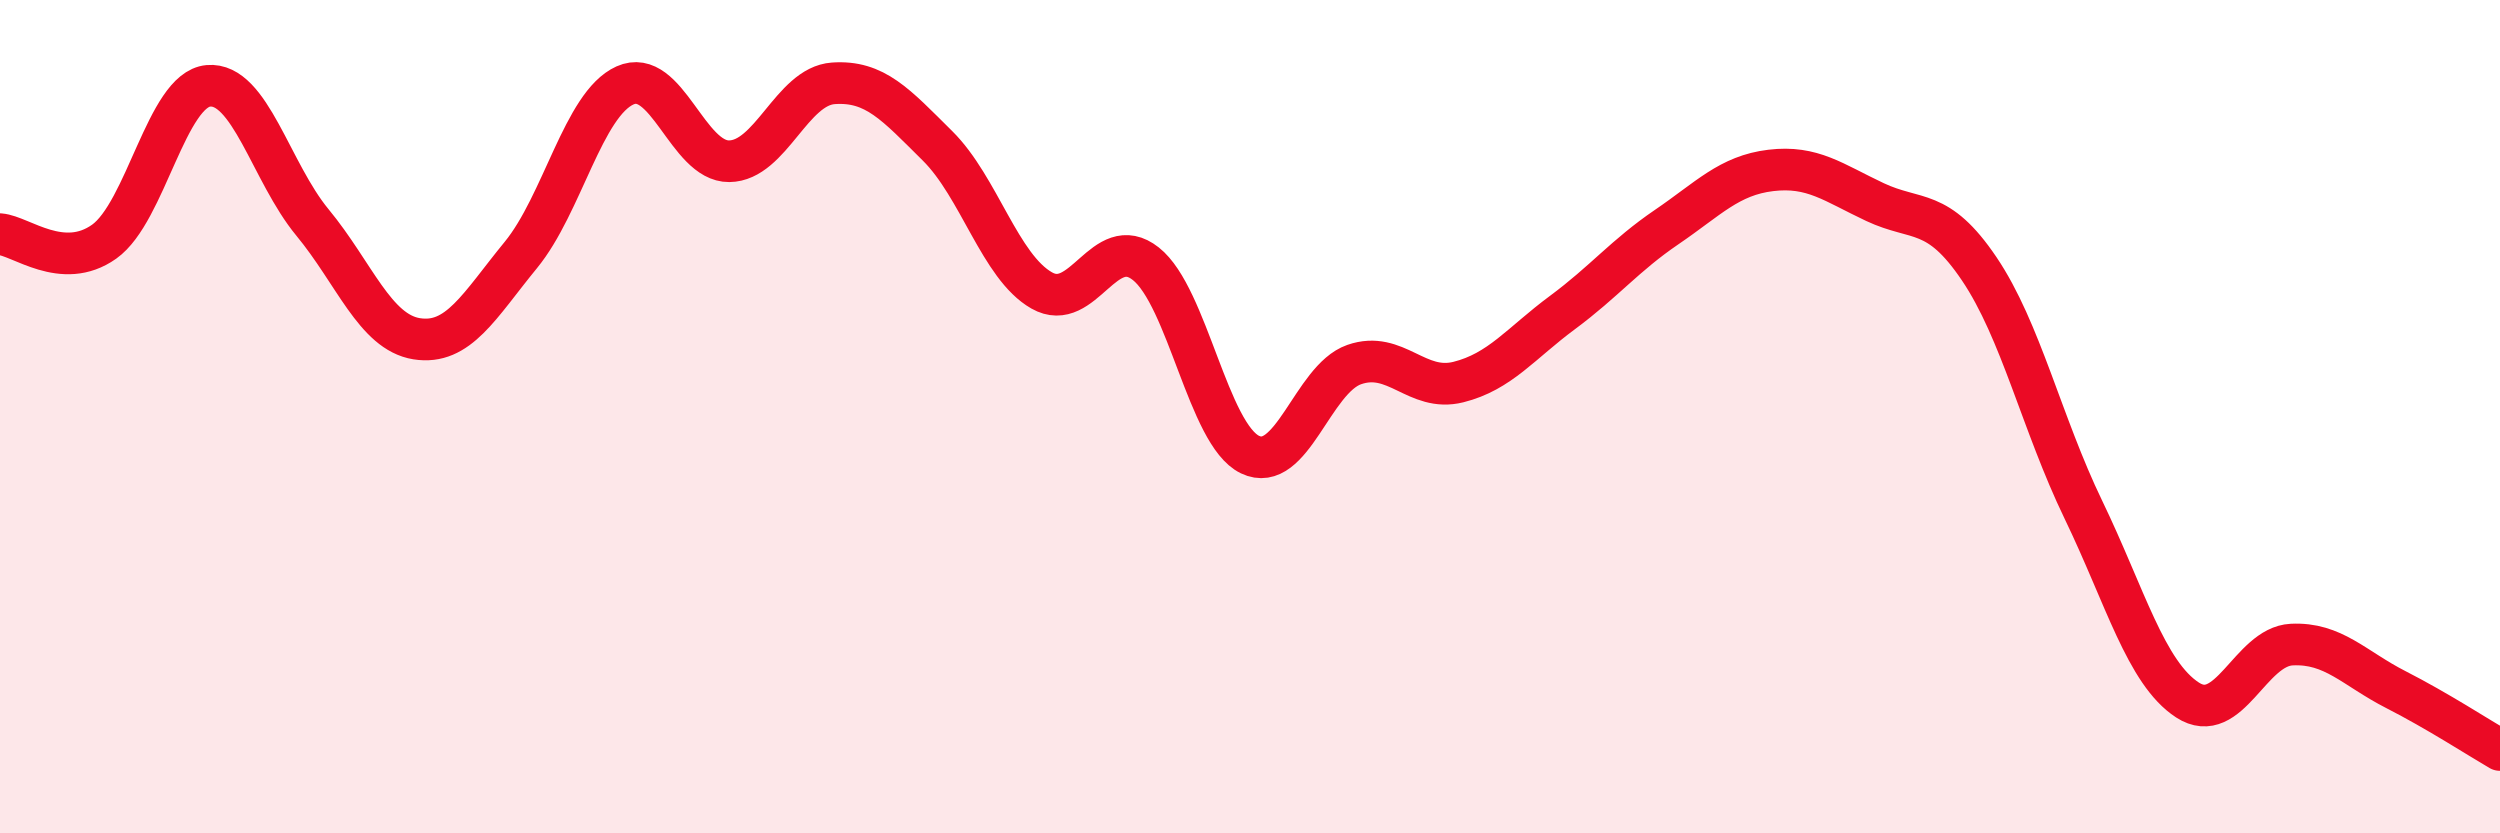 
    <svg width="60" height="20" viewBox="0 0 60 20" xmlns="http://www.w3.org/2000/svg">
      <path
        d="M 0,5.62 C 0.5,5.66 1.5,6.51 2.5,5.8 C 3.5,5.09 4,2.15 5,2.06 C 6,1.97 6.5,4.13 7.5,5.34 C 8.5,6.55 9,7.97 10,8.13 C 11,8.29 11.5,7.34 12.5,6.12 C 13.5,4.9 14,2.5 15,2.05 C 16,1.6 16.5,3.88 17.5,3.87 C 18.5,3.86 19,2.07 20,2 C 21,1.93 21.5,2.51 22.5,3.5 C 23.5,4.49 24,6.4 25,6.97 C 26,7.54 26.5,5.54 27.5,6.33 C 28.5,7.12 29,10.43 30,10.91 C 31,11.39 31.5,9.1 32.5,8.75 C 33.5,8.4 34,9.42 35,9.17 C 36,8.92 36.5,8.24 37.5,7.5 C 38.5,6.76 39,6.13 40,5.45 C 41,4.77 41.5,4.21 42.5,4.09 C 43.5,3.97 44,4.38 45,4.85 C 46,5.32 46.5,4.97 47.5,6.45 C 48.5,7.93 49,10.16 50,12.23 C 51,14.3 51.5,16.15 52.5,16.8 C 53.5,17.45 54,15.52 55,15.47 C 56,15.42 56.5,16.04 57.5,16.55 C 58.5,17.06 59.5,17.71 60,18L60 20L0 20Z"
        fill="#EB0A25"
        opacity="0.1"
        stroke-linecap="round"
        stroke-linejoin="round"
      />
      <path
        d="M 0,5.62 C 0.5,5.66 1.5,6.51 2.5,5.8 C 3.5,5.09 4,2.15 5,2.06 C 6,1.97 6.5,4.13 7.5,5.34 C 8.5,6.55 9,7.97 10,8.13 C 11,8.29 11.5,7.34 12.5,6.12 C 13.5,4.9 14,2.5 15,2.05 C 16,1.6 16.5,3.88 17.5,3.87 C 18.5,3.86 19,2.07 20,2 C 21,1.93 21.5,2.51 22.5,3.5 C 23.5,4.49 24,6.4 25,6.97 C 26,7.54 26.5,5.54 27.5,6.33 C 28.5,7.12 29,10.43 30,10.91 C 31,11.39 31.5,9.1 32.5,8.75 C 33.5,8.4 34,9.42 35,9.17 C 36,8.92 36.5,8.24 37.5,7.5 C 38.5,6.76 39,6.13 40,5.45 C 41,4.77 41.5,4.21 42.5,4.09 C 43.5,3.97 44,4.38 45,4.85 C 46,5.32 46.5,4.97 47.5,6.45 C 48.5,7.93 49,10.16 50,12.23 C 51,14.3 51.5,16.15 52.5,16.8 C 53.5,17.45 54,15.52 55,15.47 C 56,15.42 56.5,16.04 57.5,16.55 C 58.5,17.06 59.5,17.71 60,18"
        stroke="#EB0A25"
        stroke-width="1"
        fill="none"
        stroke-linecap="round"
        stroke-linejoin="round"
      />
    </svg>
  